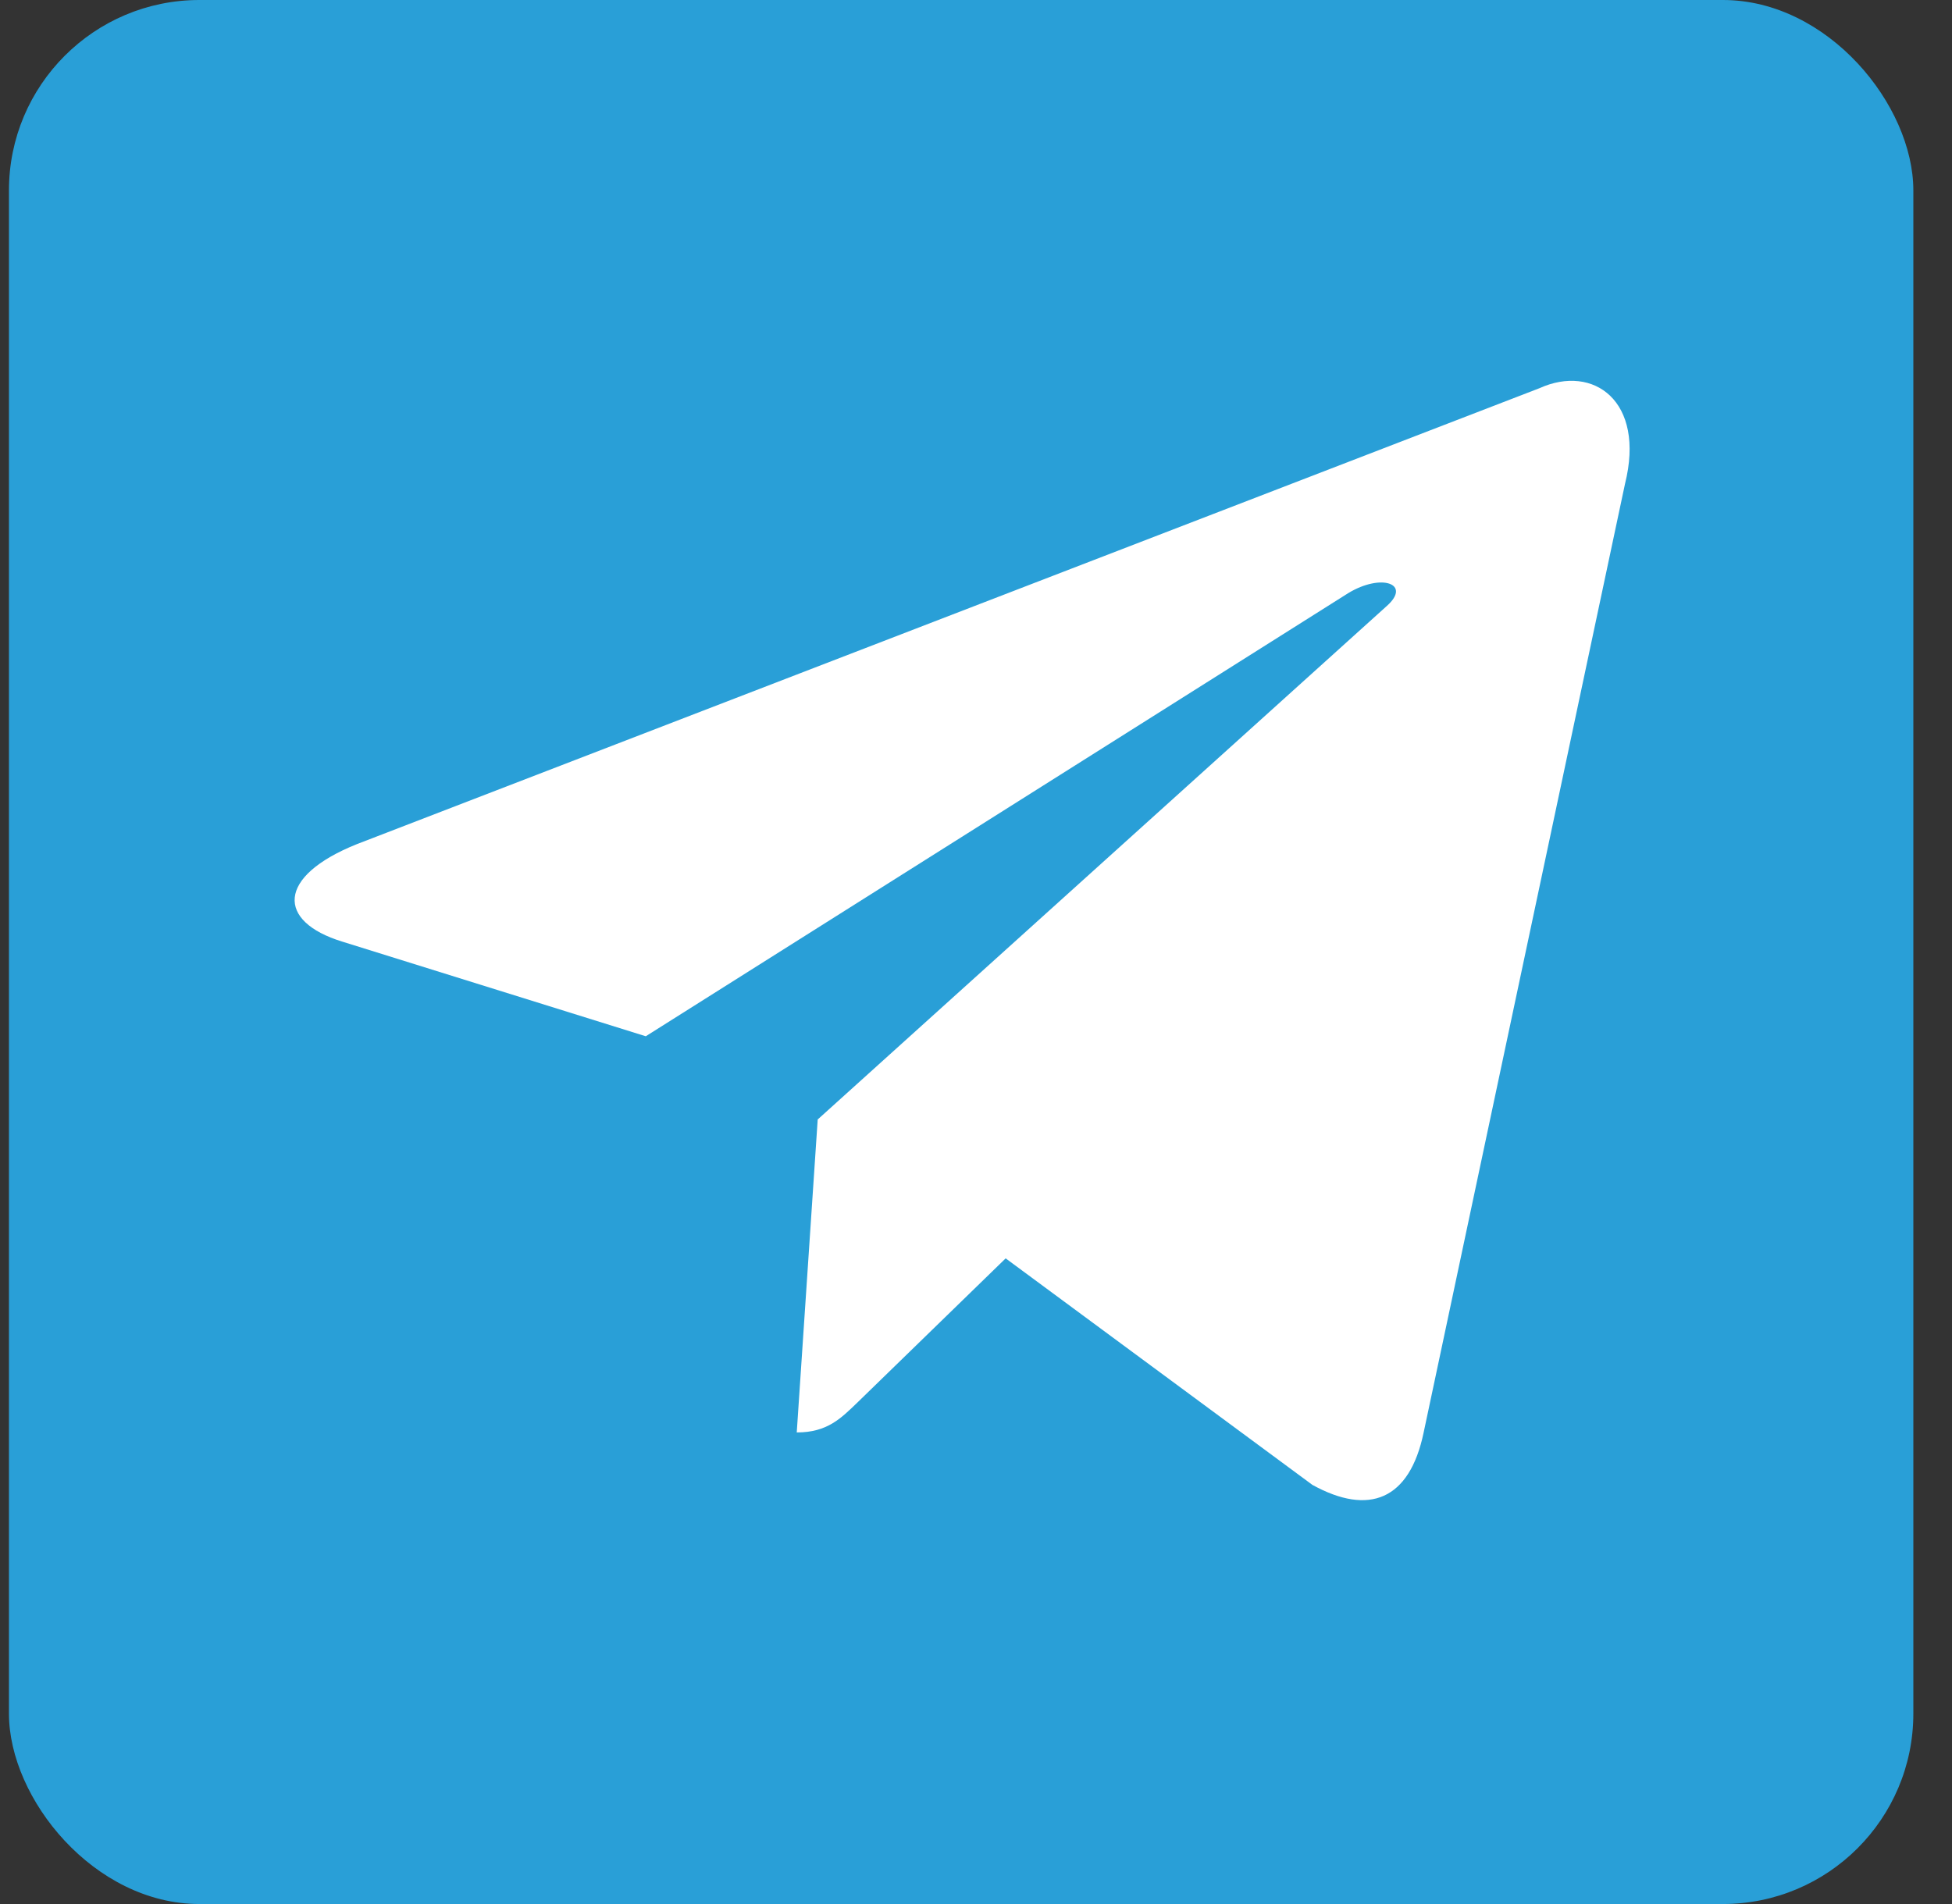 <svg width="41" height="40" viewBox="0 0 41 40" fill="none" xmlns="http://www.w3.org/2000/svg">
<rect x="0" y="0" width="41" height="40" fill="#333333" stroke="none"/>
<rect x="0.188" width="40" height="40" rx="4" fill="#299FD7"/>
<path d="M32.336 8.155L7.498 17.733C5.803 18.413 5.812 19.359 7.187 19.781L13.564 21.77L28.318 12.461C29.016 12.037 29.653 12.265 29.129 12.73L17.175 23.518H17.172L17.175 23.52L16.735 30.093C17.38 30.093 17.664 29.797 18.026 29.448L21.123 26.436L27.566 31.195C28.754 31.849 29.607 31.513 29.902 30.096L34.132 10.164C34.565 8.428 33.469 7.642 32.336 8.155Z" fill="white"/>
</svg>
